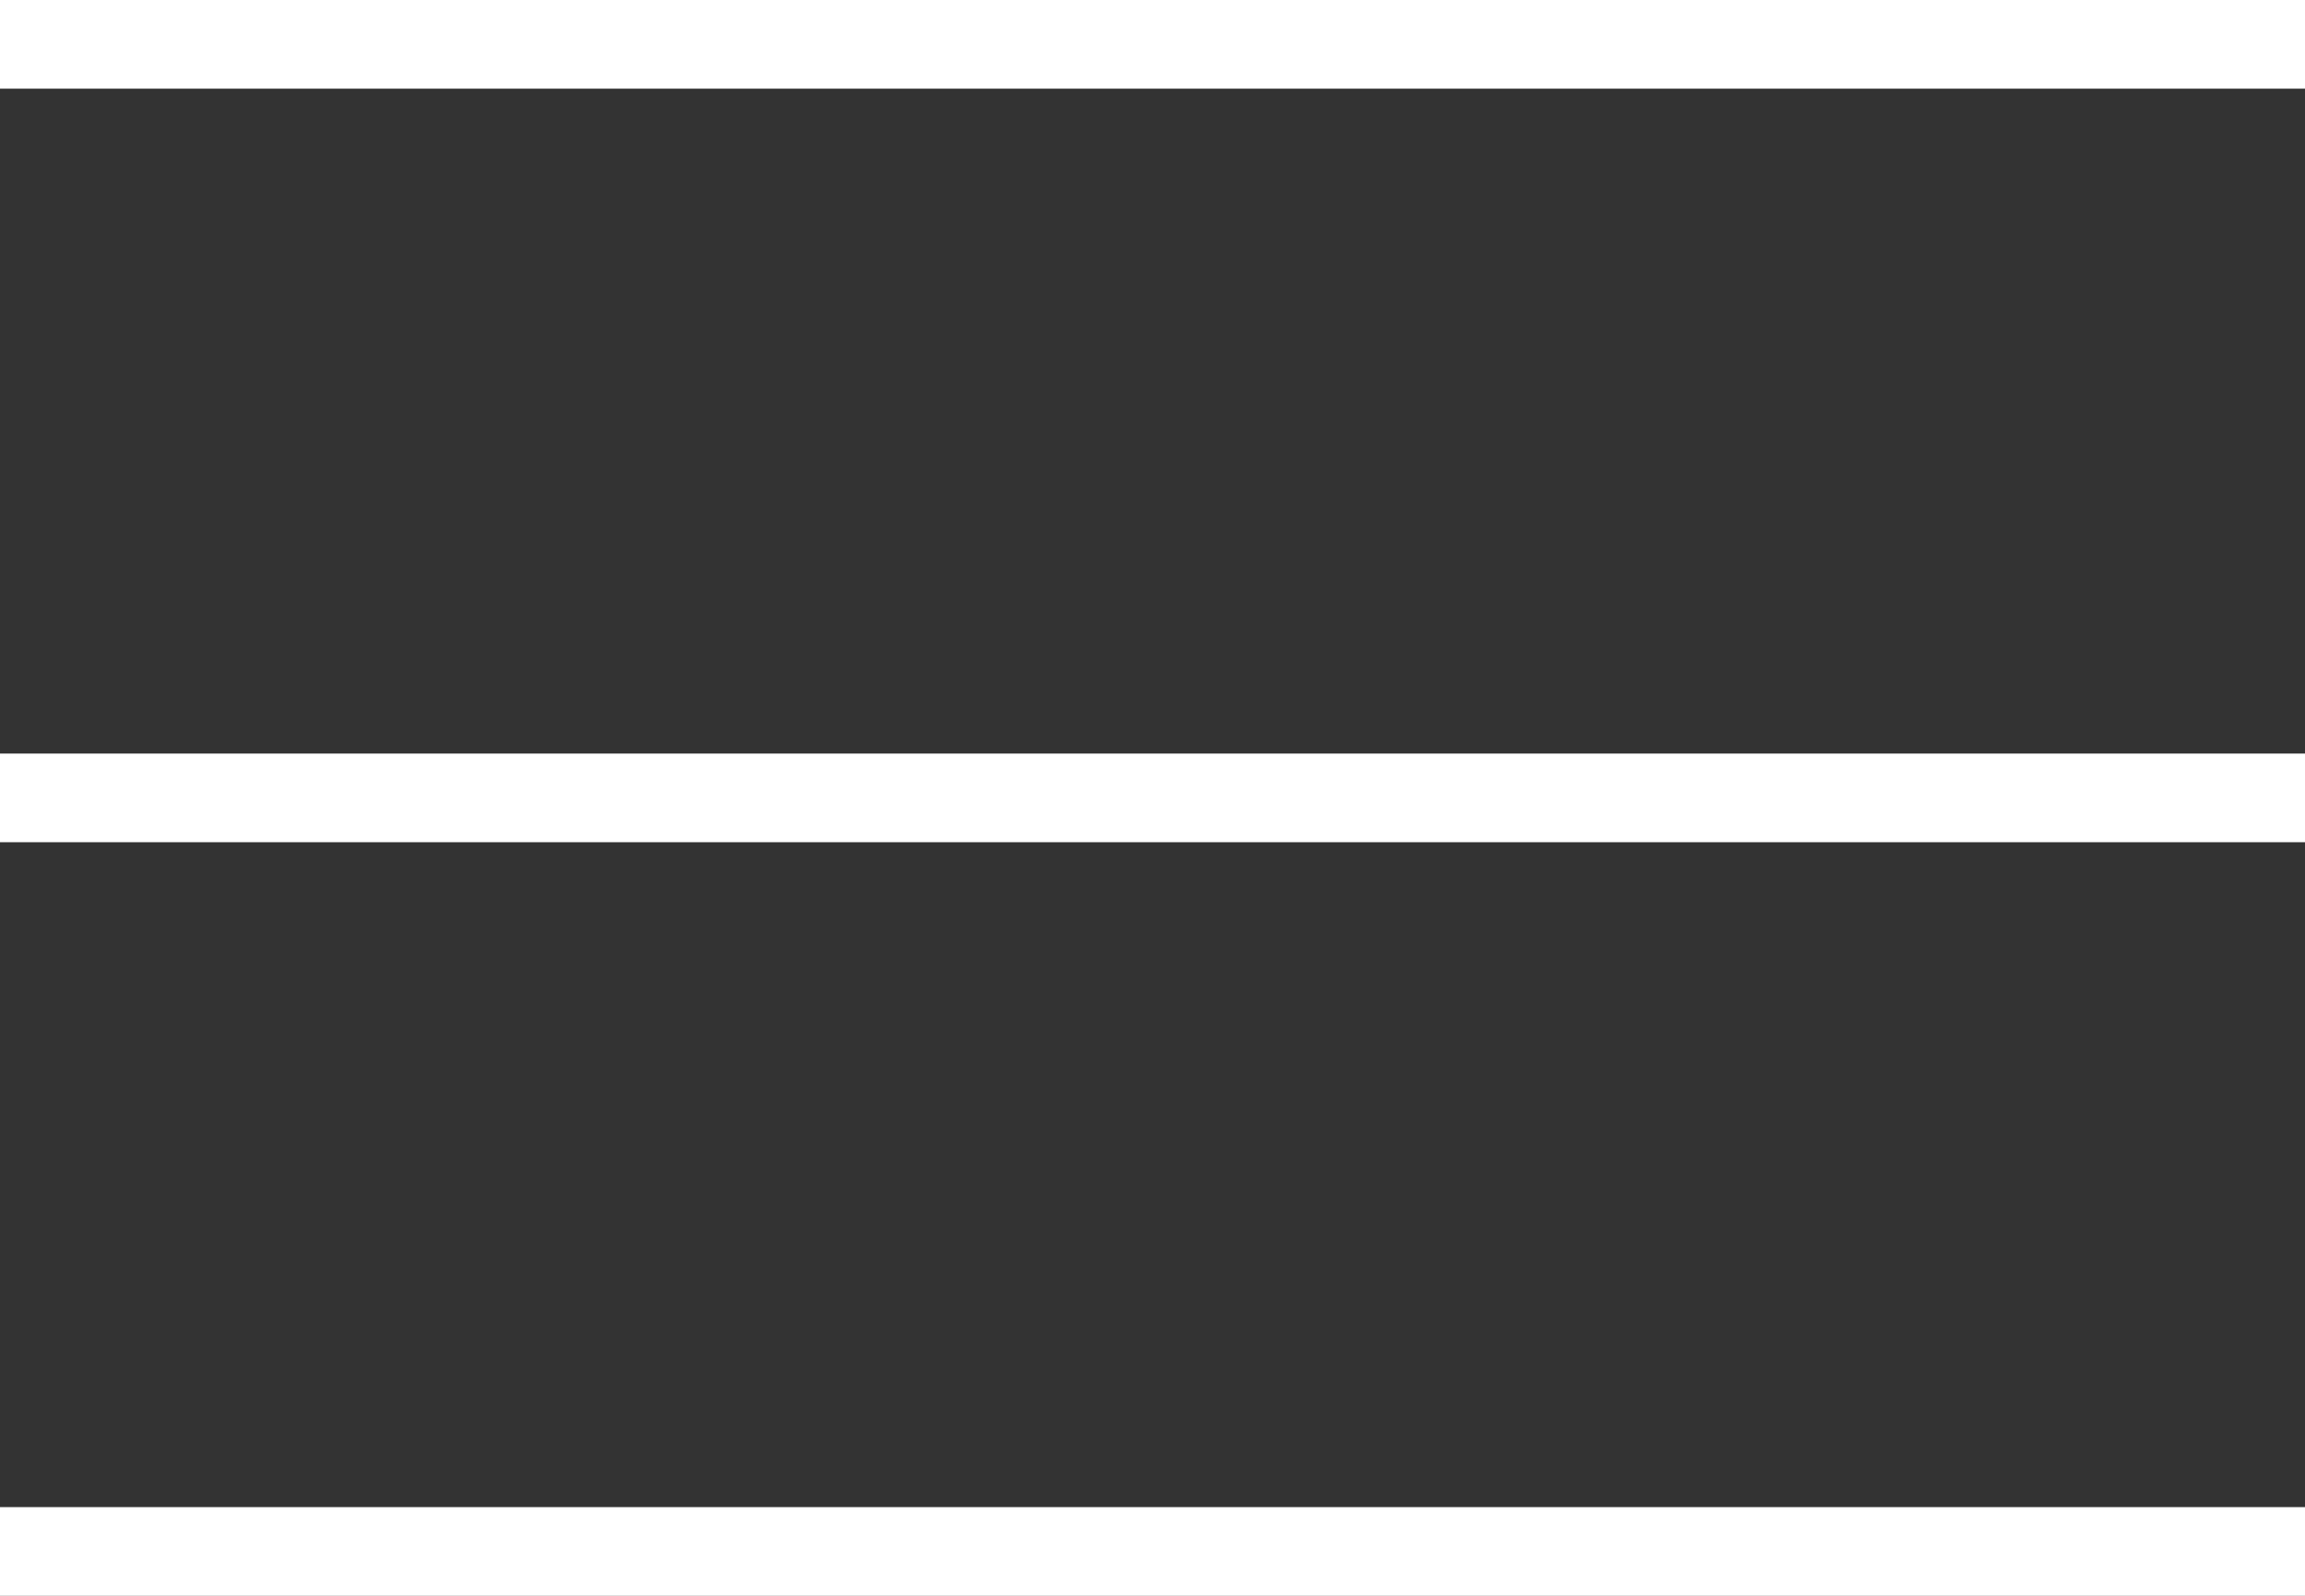<svg xmlns="http://www.w3.org/2000/svg" width="52" height="36" viewBox="0 0 52 36">
    <rect x="0" y="0" width="52" height="36" fill="#333333" stroke="none"/>
    <defs>
        <style>
            .cls-1{fill:none;stroke:#fff;stroke-width:2px}
        </style>
    </defs>
    <g id="icon_menu" transform="translate(-62.5 -1227.5)">
        <path id="Line_25" d="M0 0h52" class="cls-1" data-name="Line 25" transform="translate(62.5 1228.5)"/>
        <path id="Line_26" d="M0 0h52" class="cls-1" data-name="Line 26" transform="translate(62.5 1245.5)"/>
        <path id="Line_27" d="M0 0h52" class="cls-1" data-name="Line 27" transform="translate(62.5 1262.5)"/>
    </g>
</svg>
